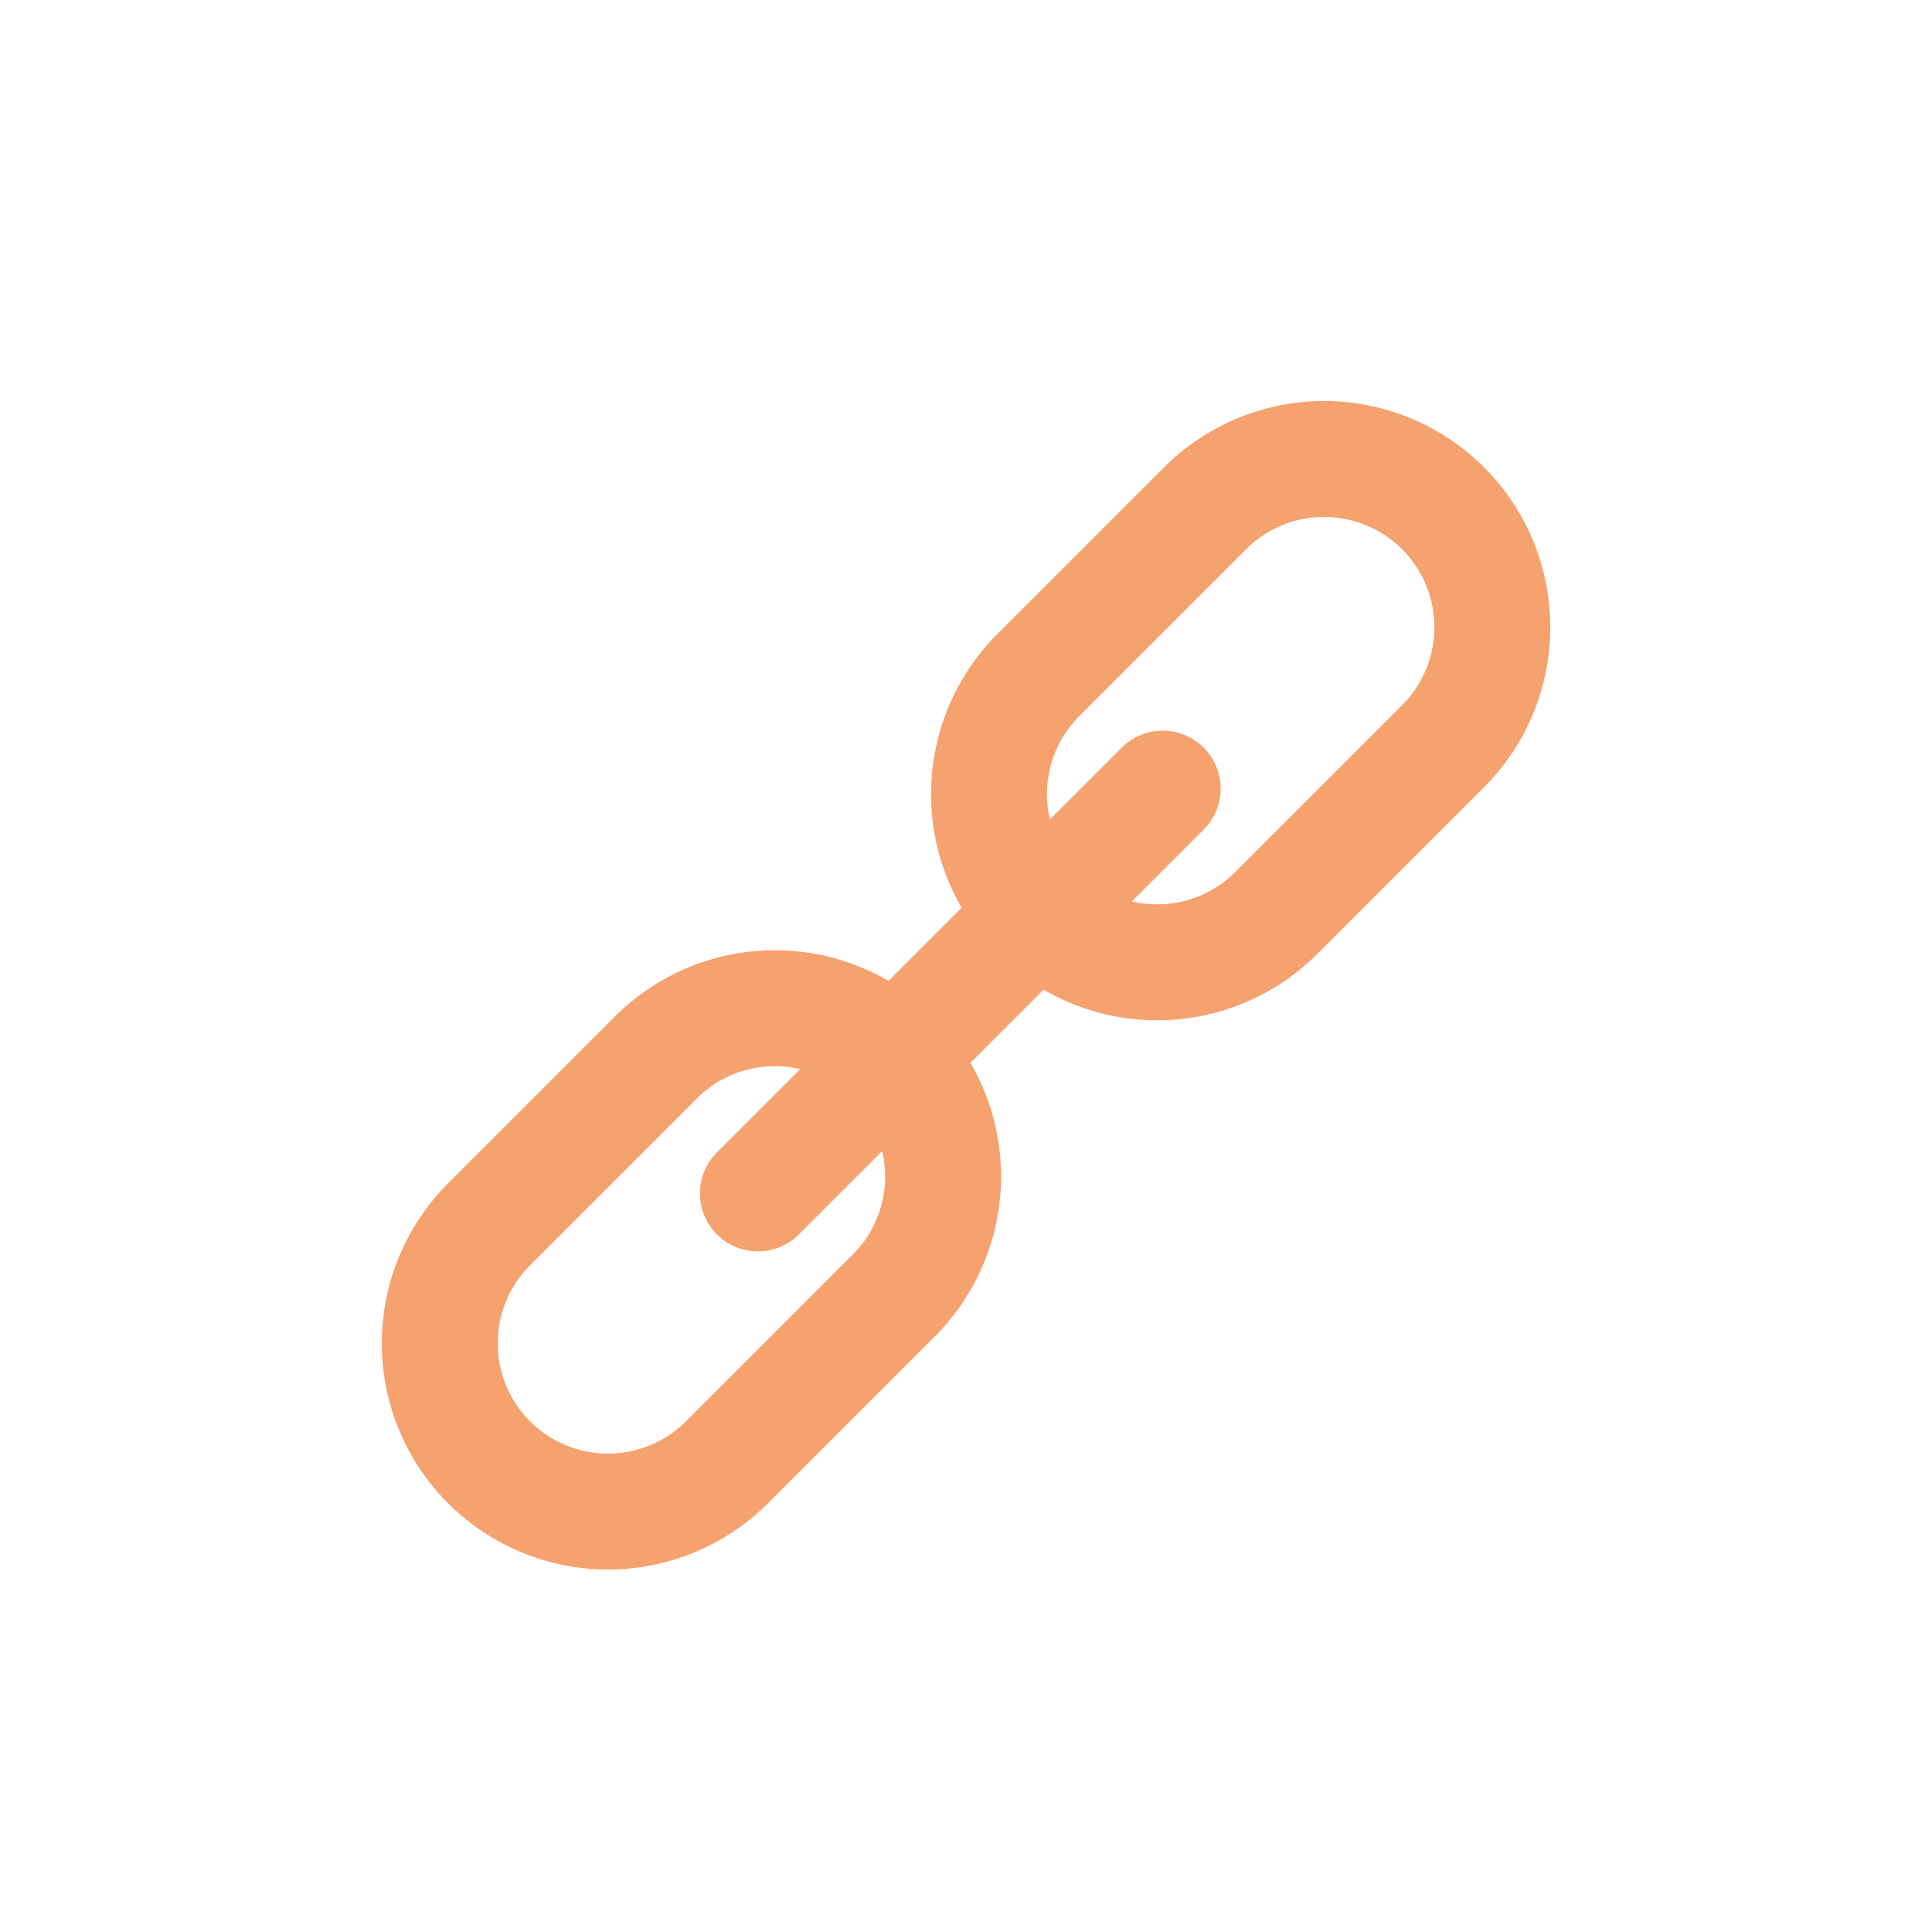 <svg id="project-relink-missing-files" xmlns="http://www.w3.org/2000/svg" width="25" height="25" viewBox="0 0 25 25">
  <rect id="area" width="25" height="25" fill="none"/>
  <g id="icon">
    <path id="Path_889" data-name="Path 889" d="M13.435,11.815h0a2.178,2.178,0,0,1,0-3.079l2.159-2.159a2.177,2.177,0,0,1,3.079,3.079l-2.159,2.159A2.178,2.178,0,0,1,13.435,11.815Z" fill="none" stroke="#f5a26f" stroke-linecap="round" stroke-linejoin="round" stroke-width="1.5"/>
    <path id="Path_890" data-name="Path 890" d="M6.328,18.922h0a2.178,2.178,0,0,1,0-3.079l2.159-2.159a2.177,2.177,0,1,1,3.079,3.079L9.407,18.922A2.178,2.178,0,0,1,6.328,18.922Z" fill="none" stroke="#f5a26f" stroke-linecap="round" stroke-linejoin="round" stroke-width="1.5"/>
    <line id="Line_149" data-name="Line 149" x1="5.238" y2="5.238" transform="translate(9.807 10.205)" fill="none" stroke="#f5a26f" stroke-linecap="round" stroke-linejoin="round" stroke-width="1.5"/>
    <rect id="Rectangle_1147" data-name="Rectangle 1147" width="25" height="25" fill="none"/>
  </g>
</svg>
